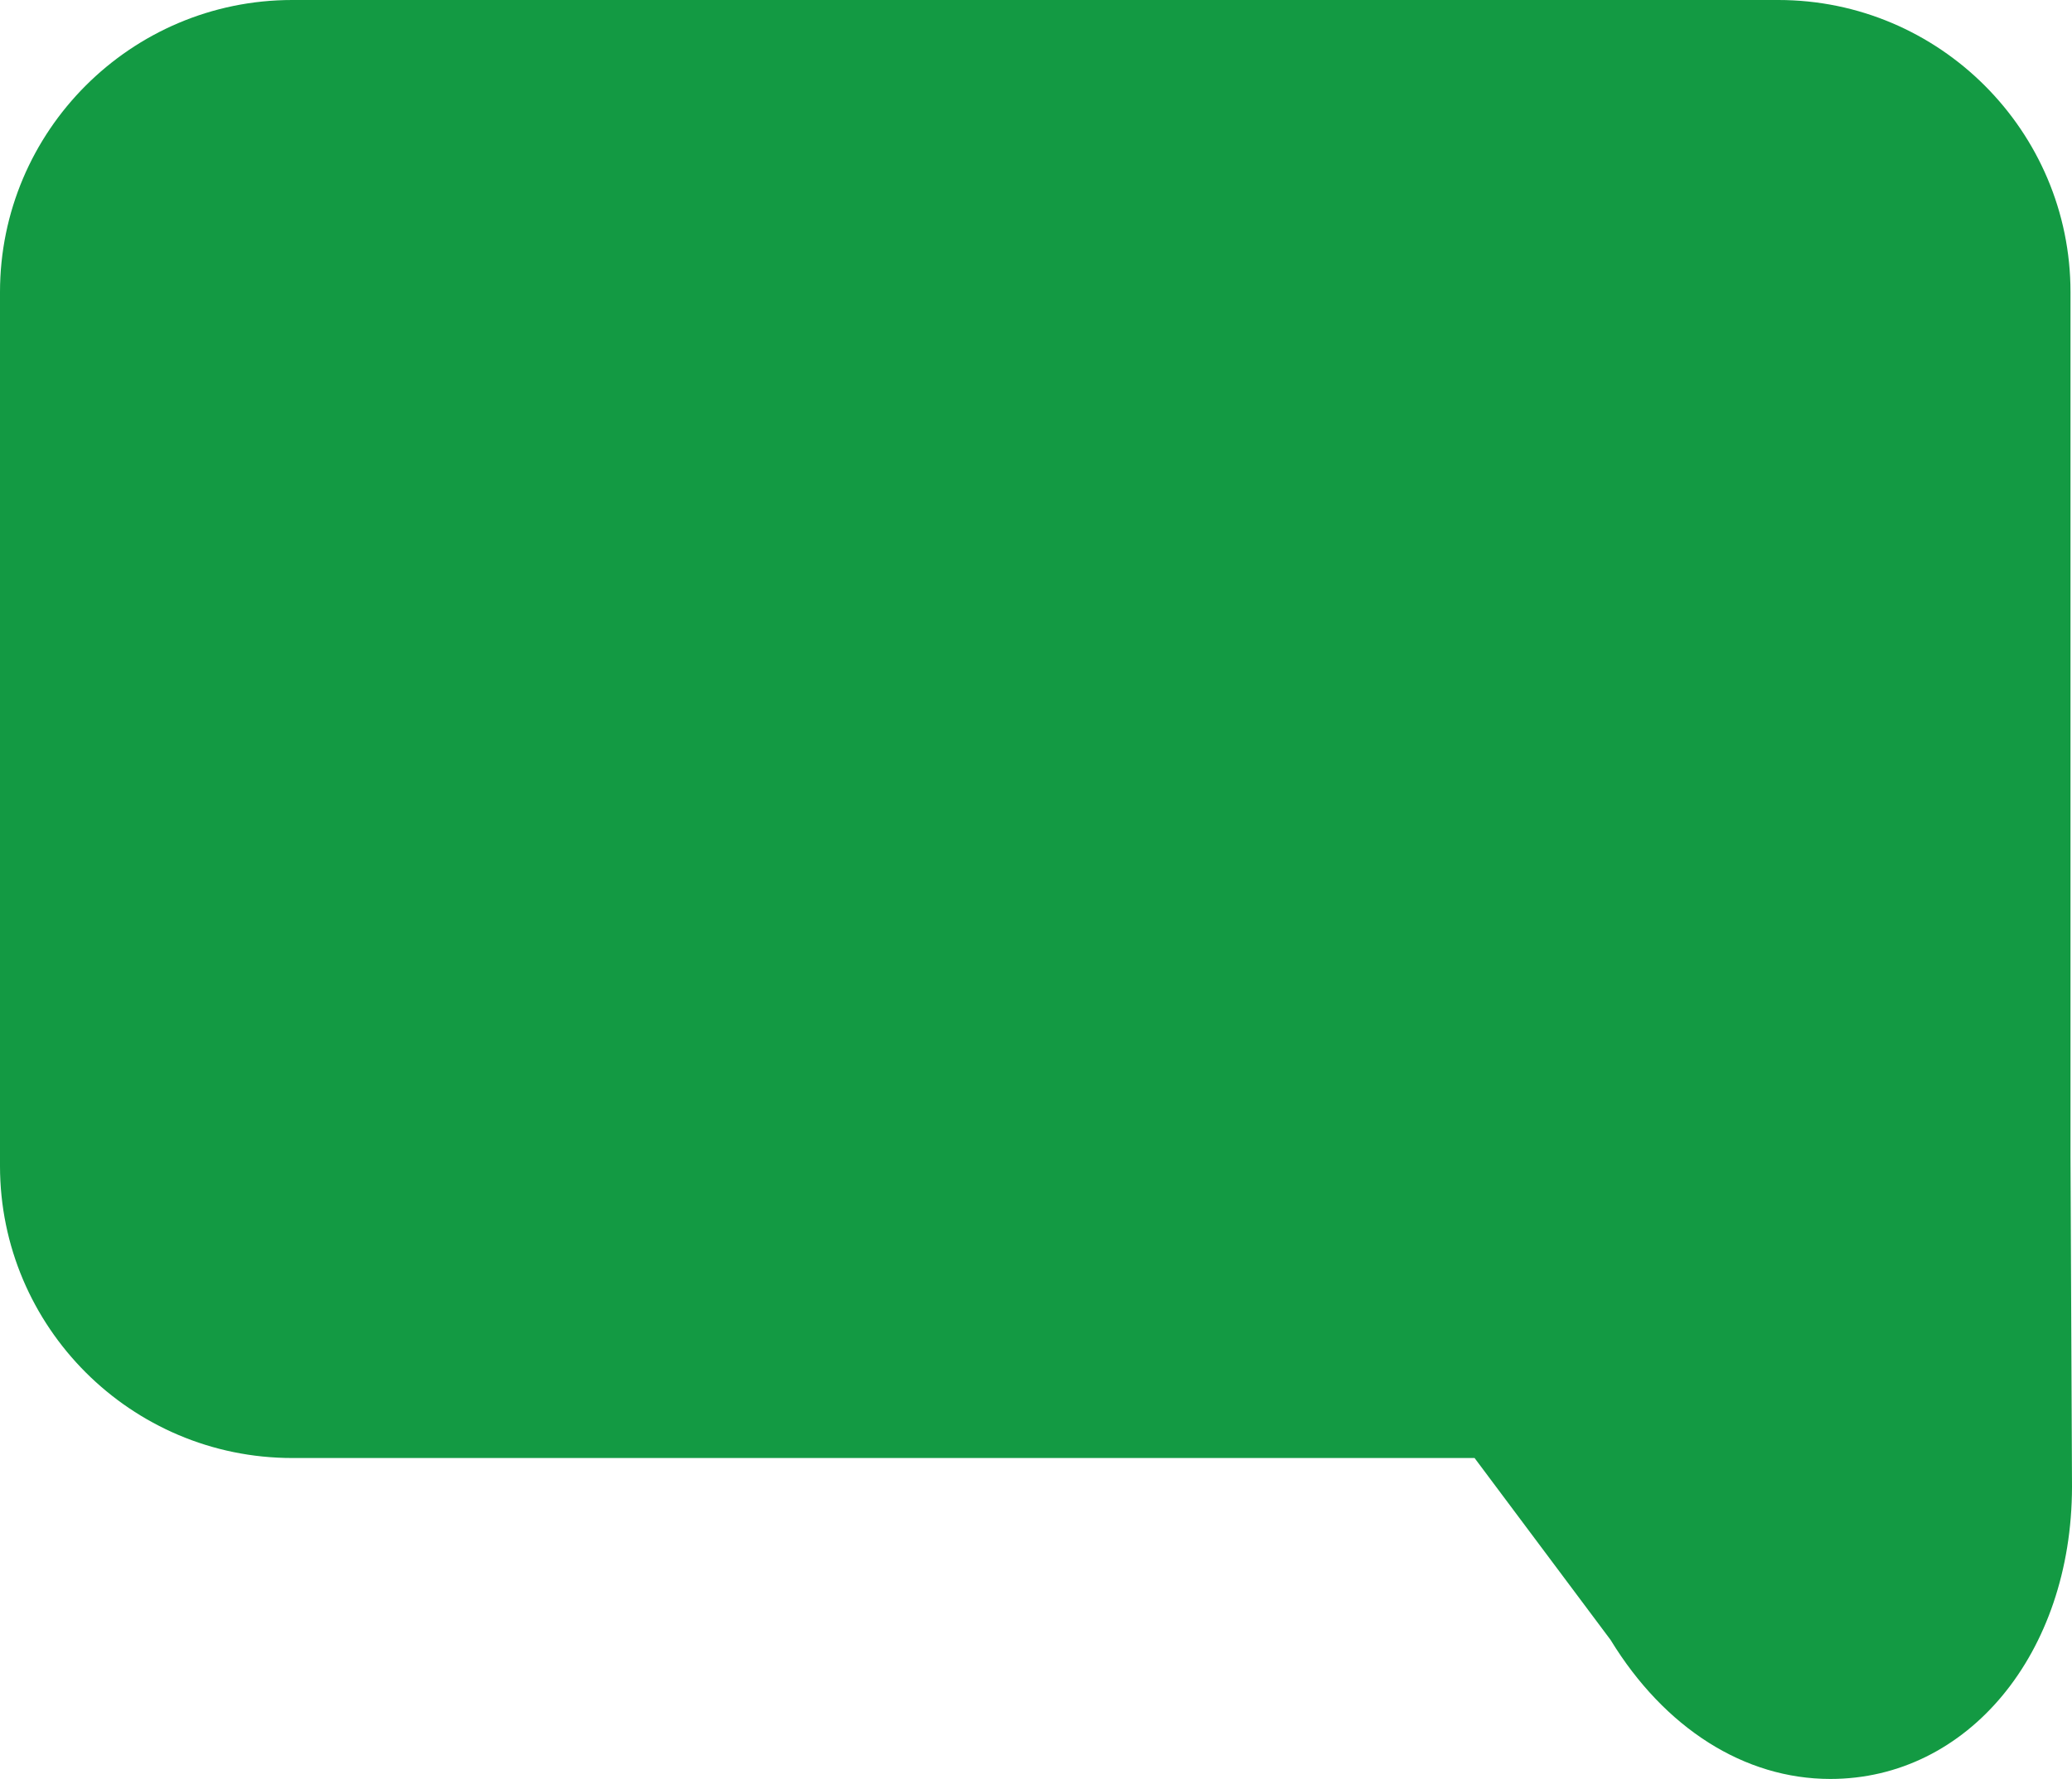 <svg viewBox="0 0 263.41 226.21" xmlns="http://www.w3.org/2000/svg" data-name="Layer 1" id="uuid-6592ee00-d5fd-43a3-8ccb-678e0f3c9af9">
  <path style="fill: #139a43;" d="m226.07,0H37.15C16.66,0,0,16.66,0,37.15v111.11C0,168.74,16.66,185.4,37.15,185.4h150.31l17.29,23.13c6.87,11.24,17.02,17.68,27.94,17.68,17.47,0,30.68-15.96,30.72-37.11v-.04s0-.04,0-.04l-.19-42.06V37.15c0-20.48-16.66-37.15-37.15-37.15"></path>
</svg>